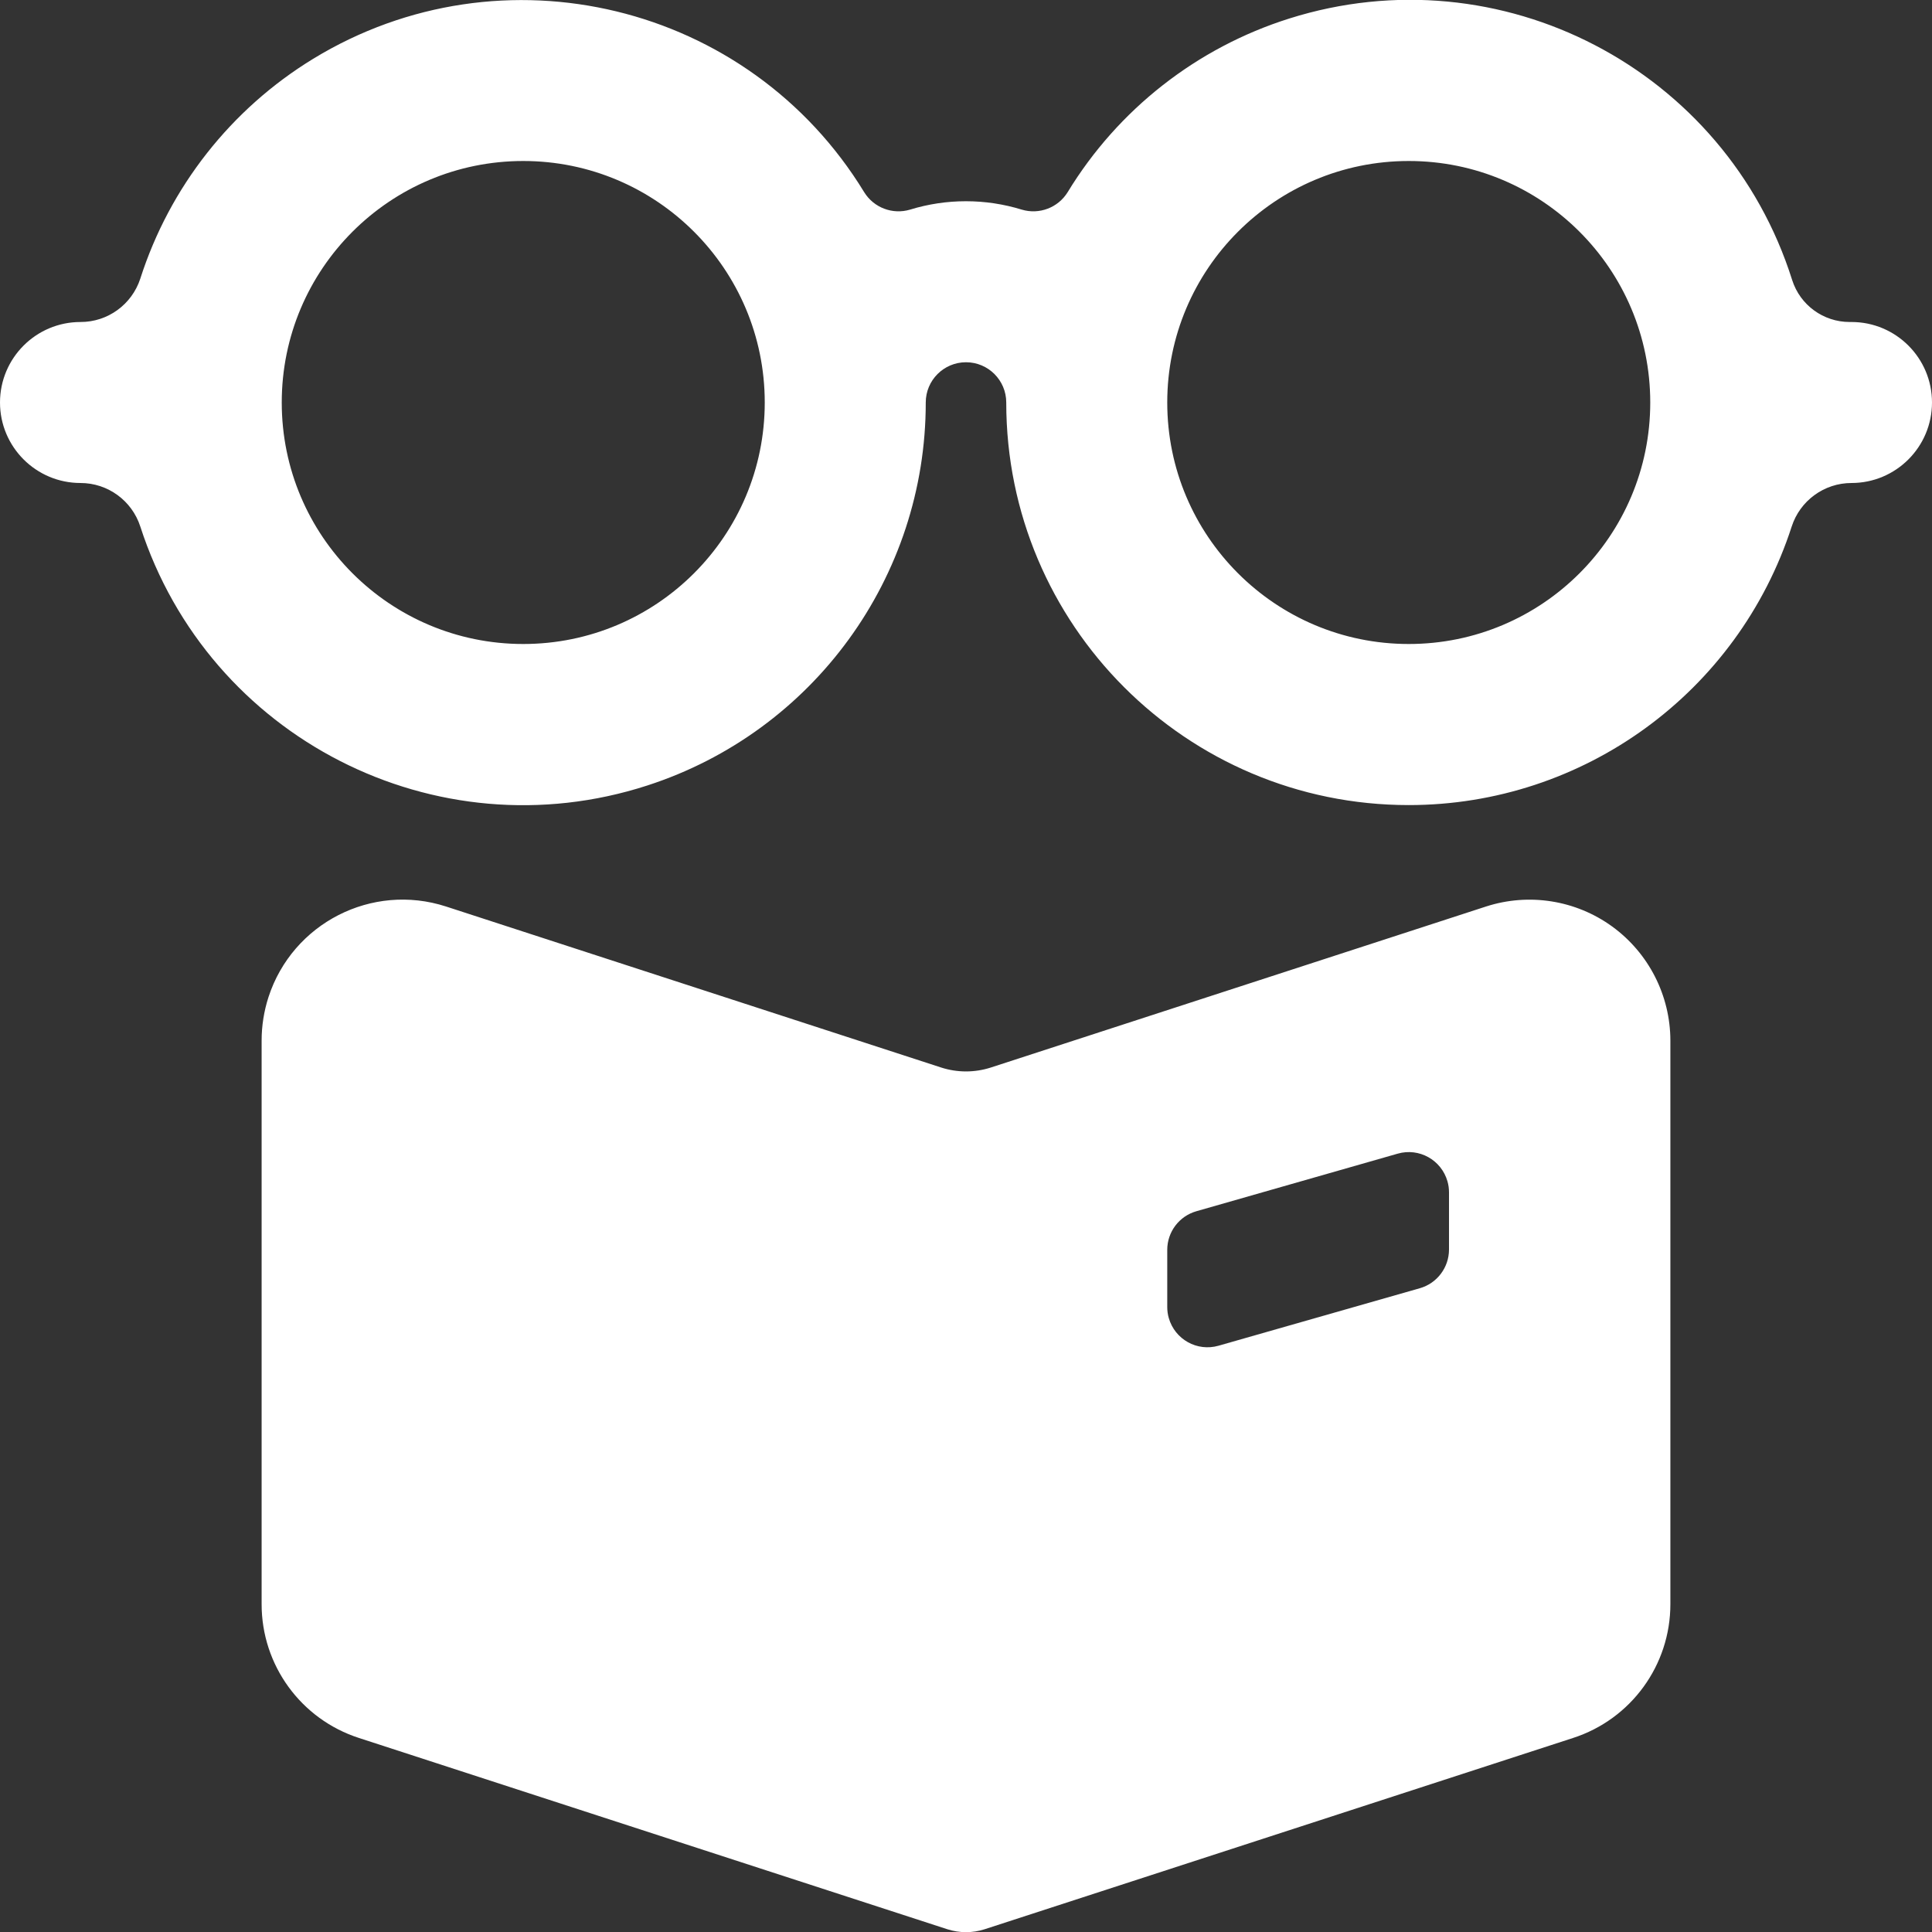 <svg xmlns="http://www.w3.org/2000/svg" version="1.1" xmlns:xlink="http://www.w3.org/1999/xlink" xmlns:svgjs="http://svgjs.com/svgjs" viewBox="0 0 24 24" height="24" width="24"><rect x="0" y="0" width="24" height="24" fill="#333333" stroke="none"/><title>Exported from Streamline App (https://app.streamlineicons.com)</title><g transform="matrix(1,0,0,1,0,0)"><path d="M23,4h-0.023c-0.326,0-0.615-0.21-0.714-0.521c-0.828-2.622-3.624-4.077-6.247-3.249c-1.148,0.362-2.127,1.129-2.753,2.157 c-0.119,0.193-0.353,0.282-0.57,0.217c-0.452-0.139-0.936-0.139-1.388,0c-0.217,0.065-0.451-0.024-0.57-0.217 C9.303,0.04,6.239-0.702,3.891,0.73C2.871,1.353,2.108,2.322,1.743,3.461C1.638,3.783,1.338,4.001,1,4C0.448,4,0,4.448,0,5 s0.448,1,1,1c0.339,0,0.639,0.219,0.743,0.541c0.85,2.627,3.67,4.068,6.297,3.217C10.103,9.09,11.501,7.169,11.5,5 c0-0.276,0.224-0.5,0.5-0.5s0.5,0.224,0.5,0.5c-0.001,2.761,2.237,5.001,4.999,5.001c2.169,0.001,4.09-1.397,4.758-3.46 C22.361,6.219,22.661,6,23,6c0.552,0,1-0.448,1-1S23.552,4,23,4z M6.5,8c-1.657,0-3-1.343-3-3s1.343-3,3-3s3,1.343,3,3 S8.157,8,6.5,8z M17.5,8c-1.657,0-3-1.343-3-3s1.343-3,3-3s3,1.343,3,3S19.157,8,17.5,8z M20.028,11.51 c-0.453-0.329-1.036-0.421-1.568-0.249l-6.151,2c-0.201,0.065-0.417,0.065-0.618,0l-6.15-2c-0.92-0.298-1.907,0.206-2.206,1.126 c-0.056,0.174-0.085,0.356-0.085,0.539v7c-0.001,0.759,0.488,1.431,1.21,1.664l7.309,2.376c0.15,0.048,0.312,0.048,0.462,0 l7.309-2.376c0.722-0.233,1.211-0.905,1.21-1.664v-7C20.749,12.366,20.481,11.84,20.028,11.51z M18,15.522 c0,0.223-0.148,0.42-0.363,0.481l-2.5,0.714c-0.266,0.076-0.542-0.078-0.618-0.344c-0.013-0.045-0.019-0.091-0.019-0.137v-0.71 c0-0.223,0.148-0.419,0.363-0.48l2.5-0.715c0.266-0.076,0.542,0.078,0.618,0.344C17.994,14.719,18,14.766,18,14.812L18,15.522z" stroke="none" fill="#FFFFFF" stroke-width="0" stroke-linecap="round" stroke-linejoin="round"></path></g></svg>